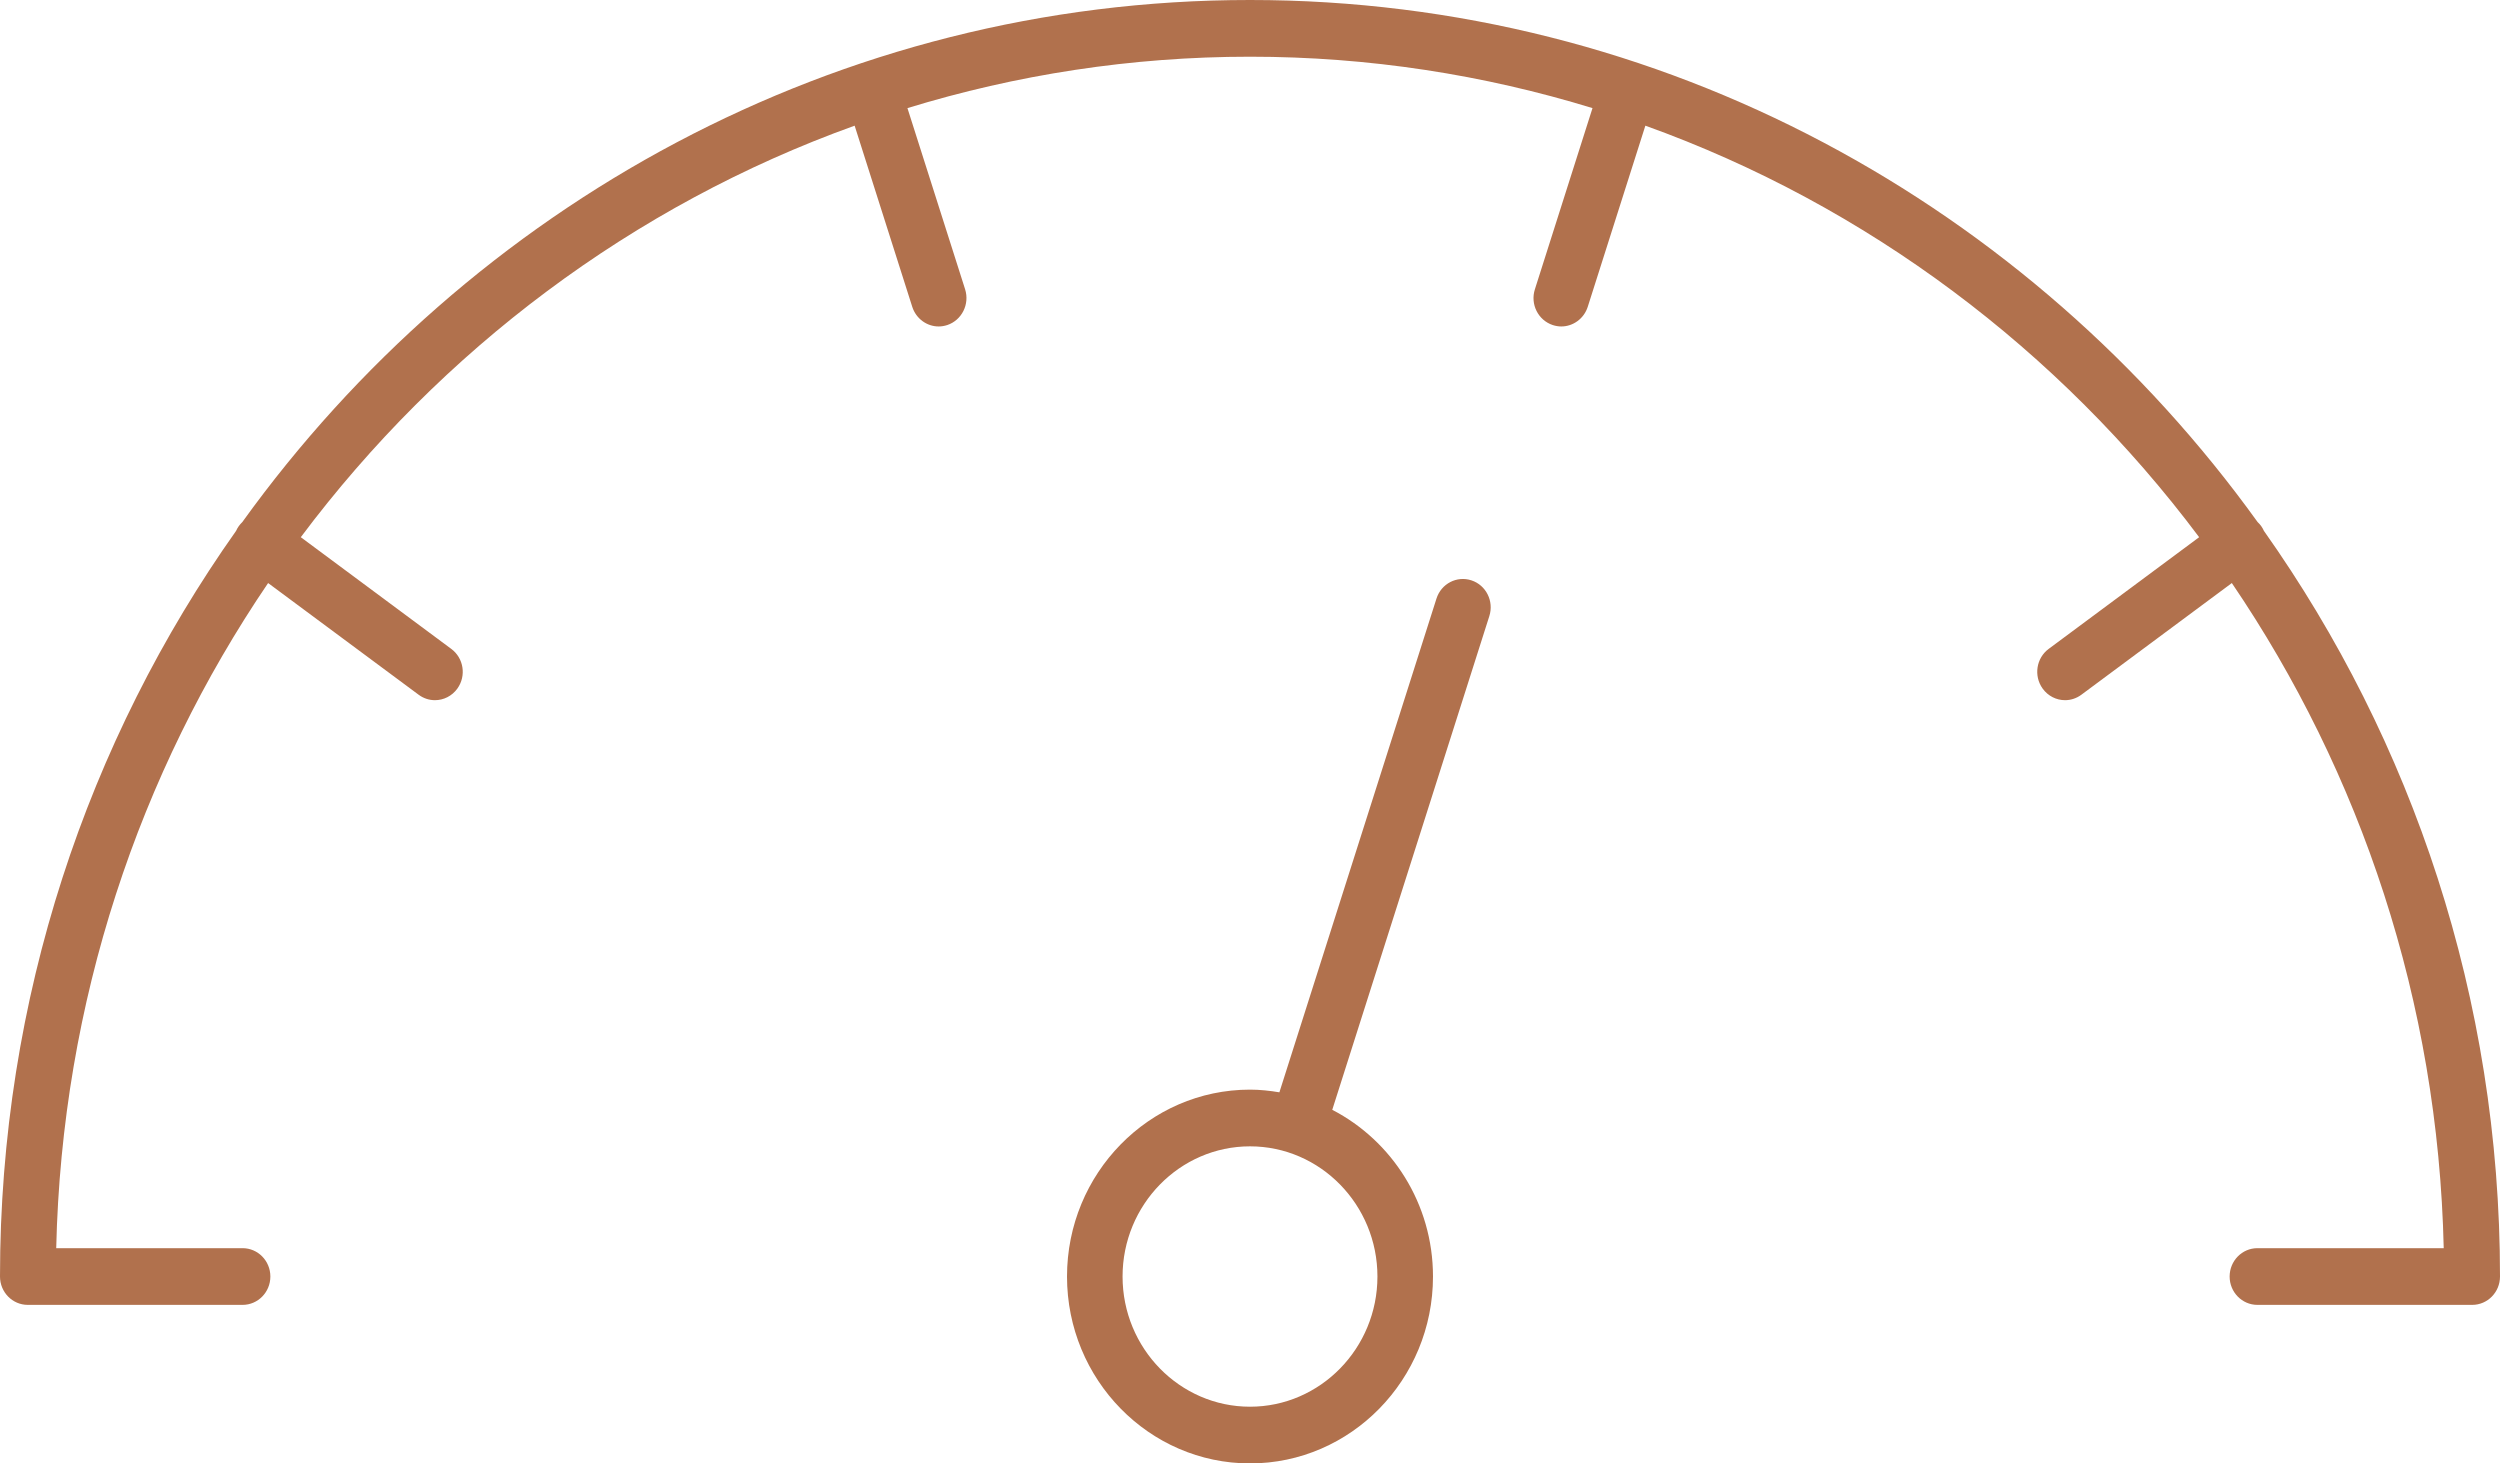 <svg width="41" height="24" viewBox="0 0 41 24" fill="none" xmlns="http://www.w3.org/2000/svg">
<path d="M37.128 8.706C37.116 8.679 37.102 8.654 37.085 8.63C37.067 8.605 37.047 8.582 37.025 8.562C33.291 3.374 27.274 0 20.5 0C13.725 0 7.709 3.374 3.974 8.562C3.953 8.582 3.933 8.605 3.915 8.63C3.898 8.654 3.884 8.679 3.872 8.706C1.437 12.148 0 16.373 0 20.935C0 21.192 0.204 21.4 0.456 21.4H3.978C4.23 21.4 4.434 21.192 4.434 20.935C4.434 20.678 4.23 20.47 3.978 20.47H0.922C1.014 16.425 2.283 12.675 4.397 9.562L6.866 11.394C6.947 11.454 7.04 11.483 7.133 11.483C7.274 11.483 7.413 11.416 7.502 11.291C7.65 11.083 7.605 10.793 7.401 10.642L4.933 8.81C7.232 5.74 10.38 3.368 14.016 2.061L14.961 5.032C15.024 5.228 15.202 5.354 15.394 5.354C15.441 5.354 15.488 5.346 15.535 5.331C15.774 5.251 15.905 4.989 15.828 4.745L14.882 1.773C16.663 1.227 18.548 0.93 20.5 0.93C22.452 0.93 24.337 1.227 26.117 1.773L25.172 4.745C25.094 4.989 25.225 5.251 25.465 5.331C25.511 5.346 25.559 5.354 25.605 5.354C25.797 5.354 25.976 5.228 26.039 5.032L26.984 2.061C30.62 3.368 33.768 5.74 36.066 8.81L33.598 10.642C33.395 10.793 33.35 11.083 33.498 11.291C33.587 11.416 33.726 11.483 33.867 11.483C33.959 11.483 34.053 11.454 34.134 11.394L36.602 9.562C38.717 12.675 39.986 16.425 40.077 20.47H37.022C36.77 20.47 36.566 20.678 36.566 20.935C36.566 21.192 36.77 21.4 37.022 21.4H40.544C40.796 21.4 41 21.192 41 20.935C41 16.373 39.563 12.148 37.128 8.706Z" fill="#B1714D"/>
<path d="M24.132 9.518C23.893 9.439 23.636 9.572 23.558 9.817L20.982 17.914C20.825 17.888 20.665 17.87 20.5 17.87C18.845 17.87 17.499 19.245 17.499 20.935C17.499 22.625 18.845 24 20.5 24C22.155 24 23.501 22.625 23.501 20.935C23.501 19.741 22.827 18.707 21.849 18.201L24.425 10.104C24.503 9.86 24.372 9.597 24.132 9.518ZM22.59 20.935C22.59 22.112 21.652 23.07 20.5 23.07C19.348 23.07 18.41 22.112 18.41 20.935C18.41 19.758 19.348 18.8 20.5 18.8C21.652 18.8 22.59 19.758 22.59 20.935Z" fill="#B1714D"/>
</svg>
